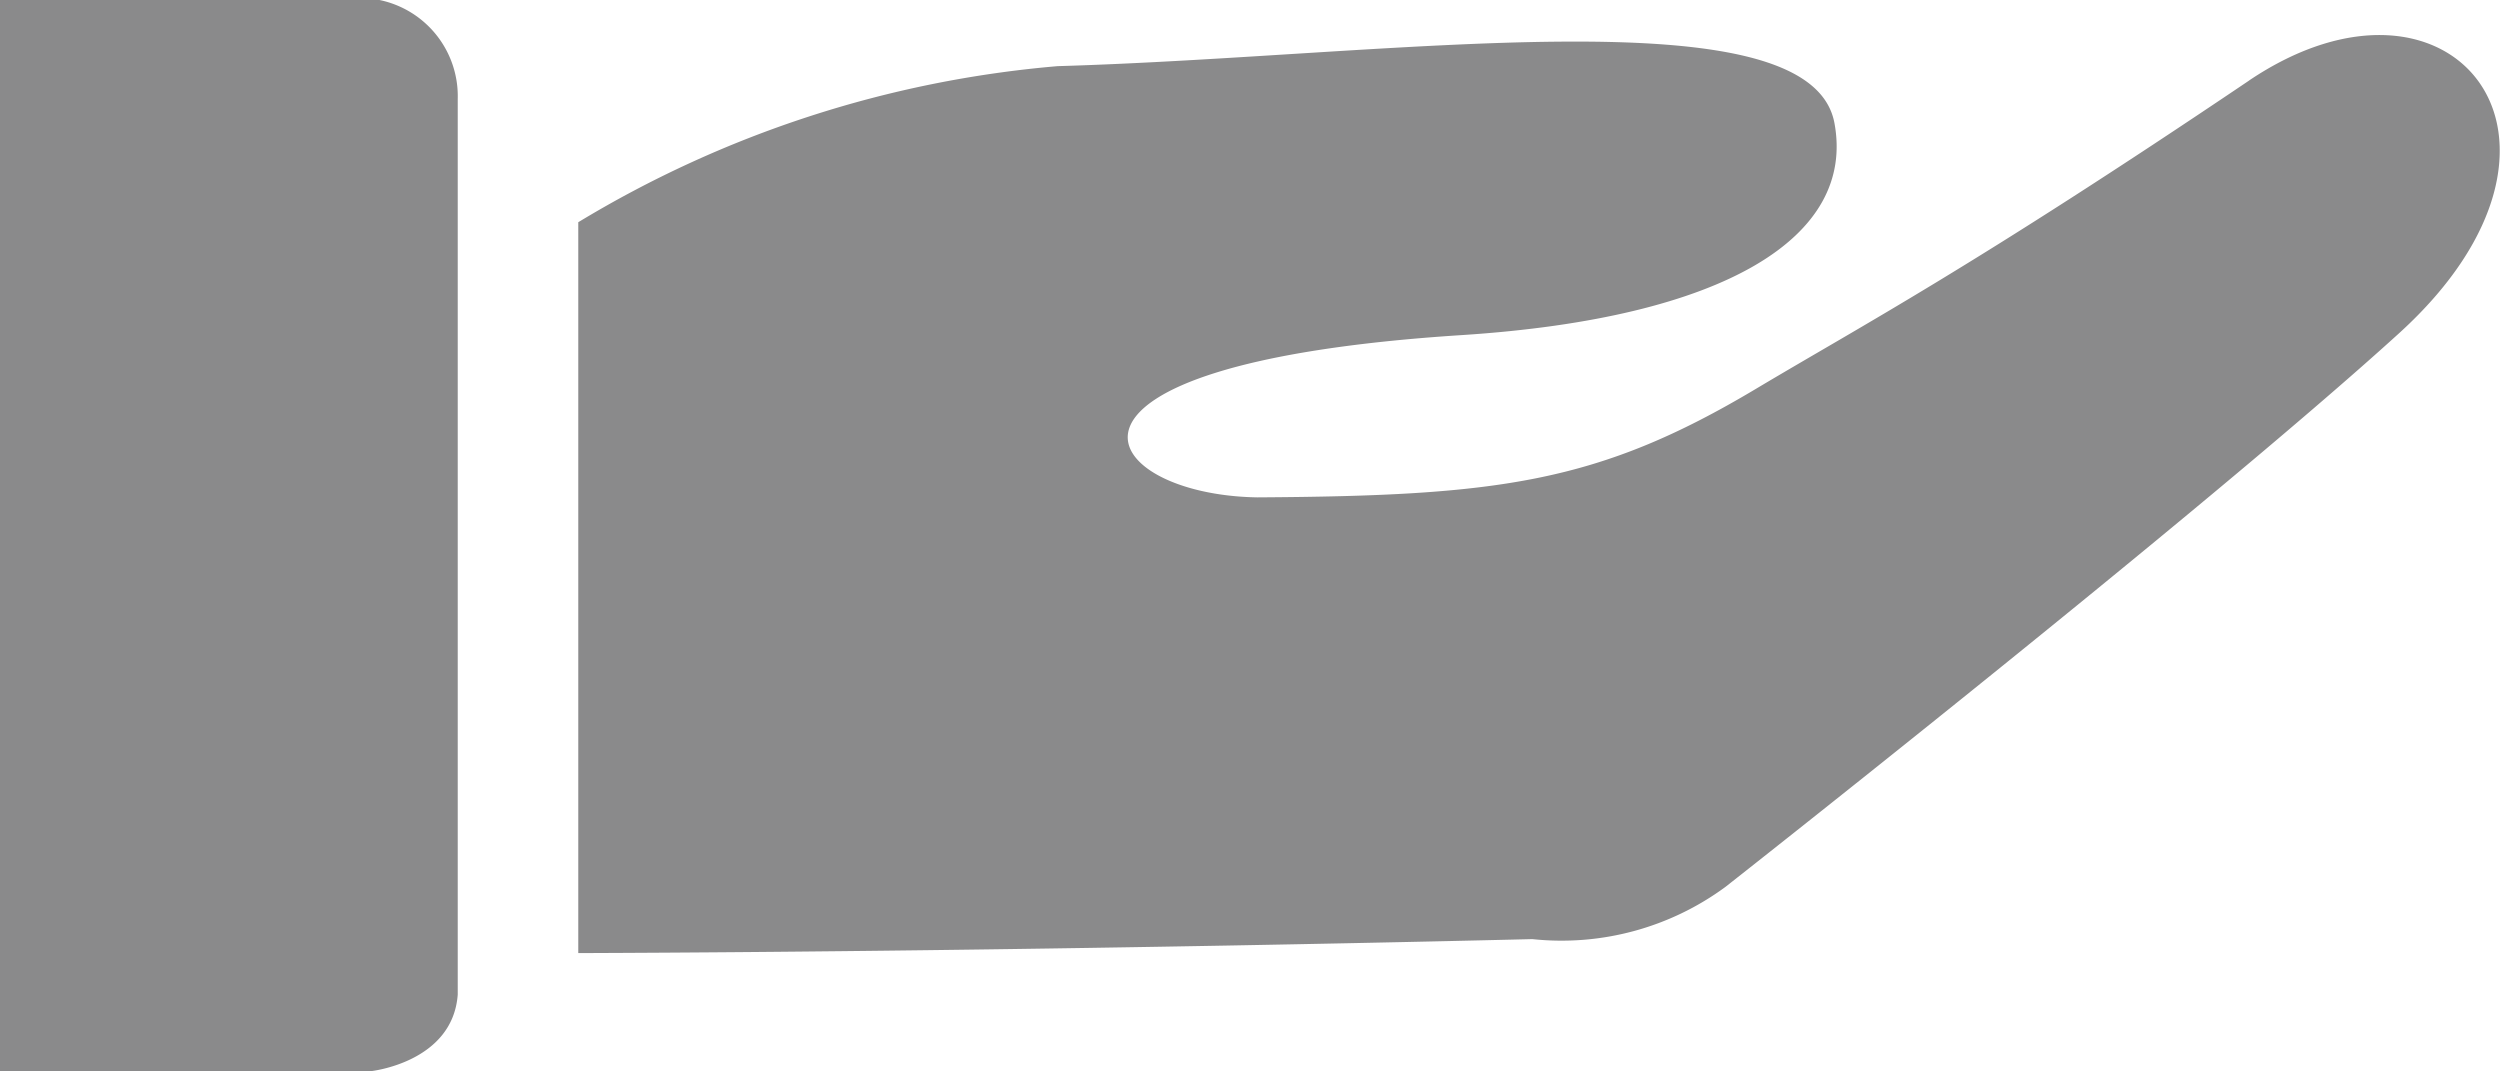 <svg xmlns="http://www.w3.org/2000/svg" width="32.355" height="13.863" viewBox="0 0 32.355 13.863">
  <g id="Group_233" data-name="Group 233" transform="translate(0 0)">
    <path id="Path_209" data-name="Path 209" d="M33.769,1.323c-3.6,2.428-5,3.165-6.384,3.991C25.34,6.535,24.053,6.7,20.934,6.719c-2.1-.031-3.181-1.726,2.641-2.1,3.416-.221,5.1-1.272,4.825-2.746-.32-1.7-5.715-.861-10.051-.735a14.318,14.318,0,0,0-6.206,2.02v9.459c6.106-.022,12.347-.181,12.347-.181a3.578,3.578,0,0,0,2.5-.676s6.159-4.839,8.721-7.168c2.748-2.5.676-5.034-1.946-3.267" transform="translate(-4.659 -0.282)" fill="#8a8a8b"/>
    <path id="Path_210" data-name="Path 210" d="M4.911,0H0V13.863H4.8s1.059-.112,1.124-.991V1.279A1.271,1.271,0,0,0,4.911,0" transform="translate(0 0)" fill="#8a8a8b"/>
  </g>
</svg>
